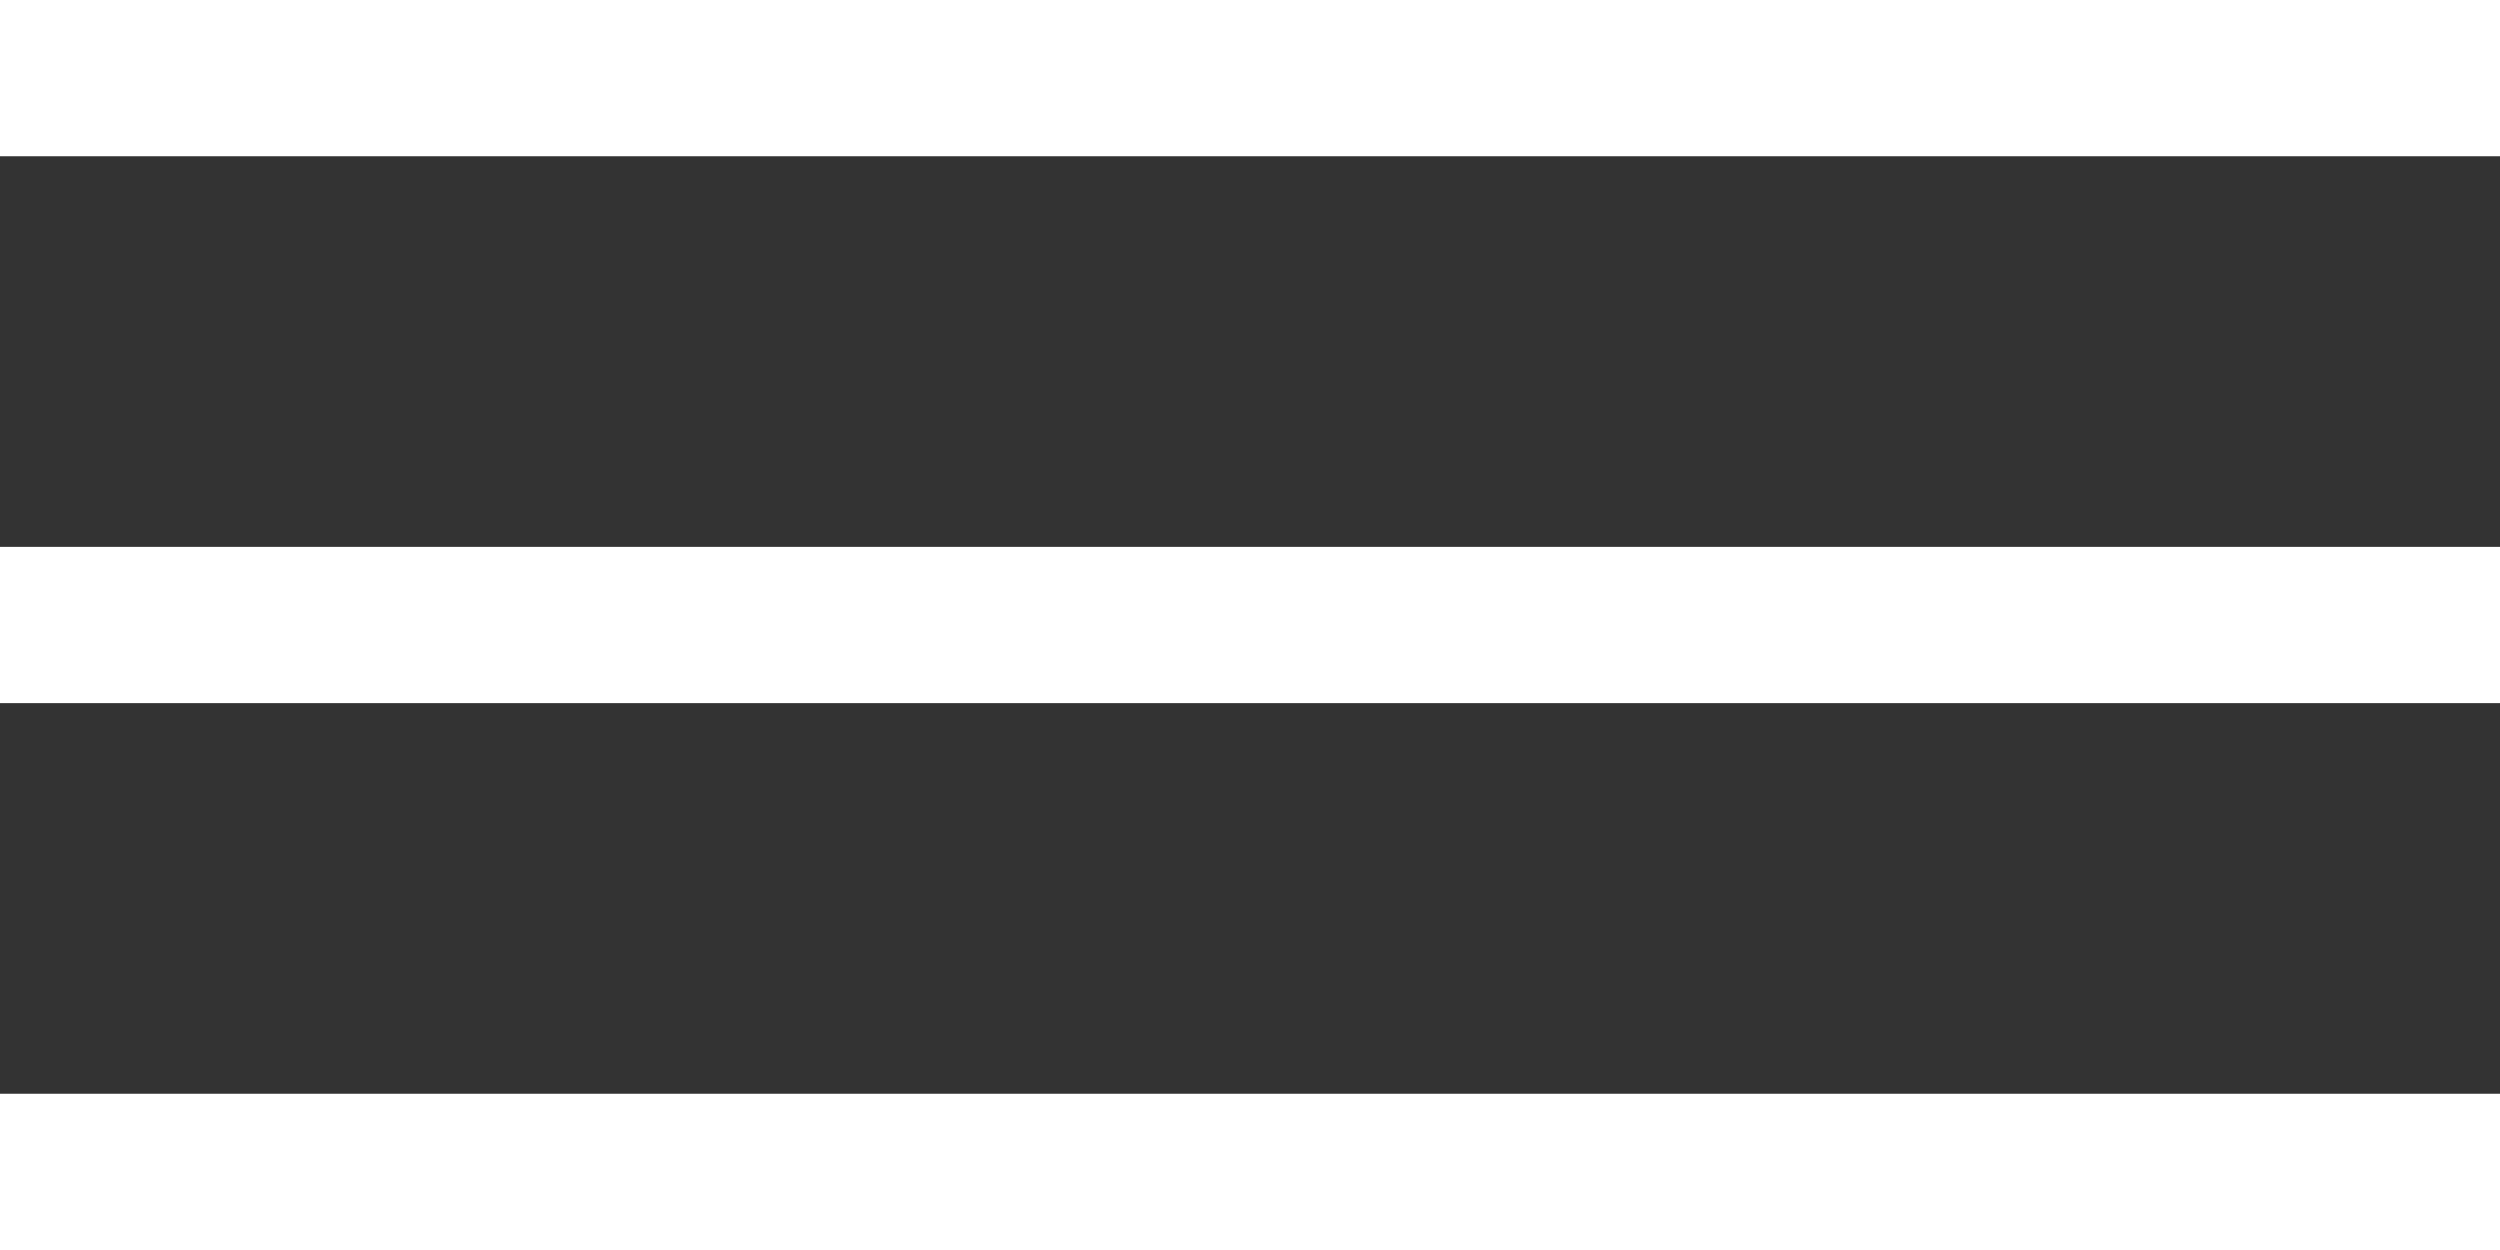 <?xml version="1.0" encoding="UTF-8"?> <svg xmlns="http://www.w3.org/2000/svg" width="32" height="16" viewBox="0 0 32 16" fill="none"><rect x="0" y="0" width="32" height="16" fill="#333333" stroke="none"/> <rect width="32" height="2" transform="matrix(-1 0 0 1 32 0)" fill="white"></rect> <rect width="32" height="2" transform="matrix(-1 0 0 1 32 7)" fill="white"></rect> <rect width="32" height="2" transform="matrix(-1 0 0 1 32 14)" fill="white"></rect> </svg> 